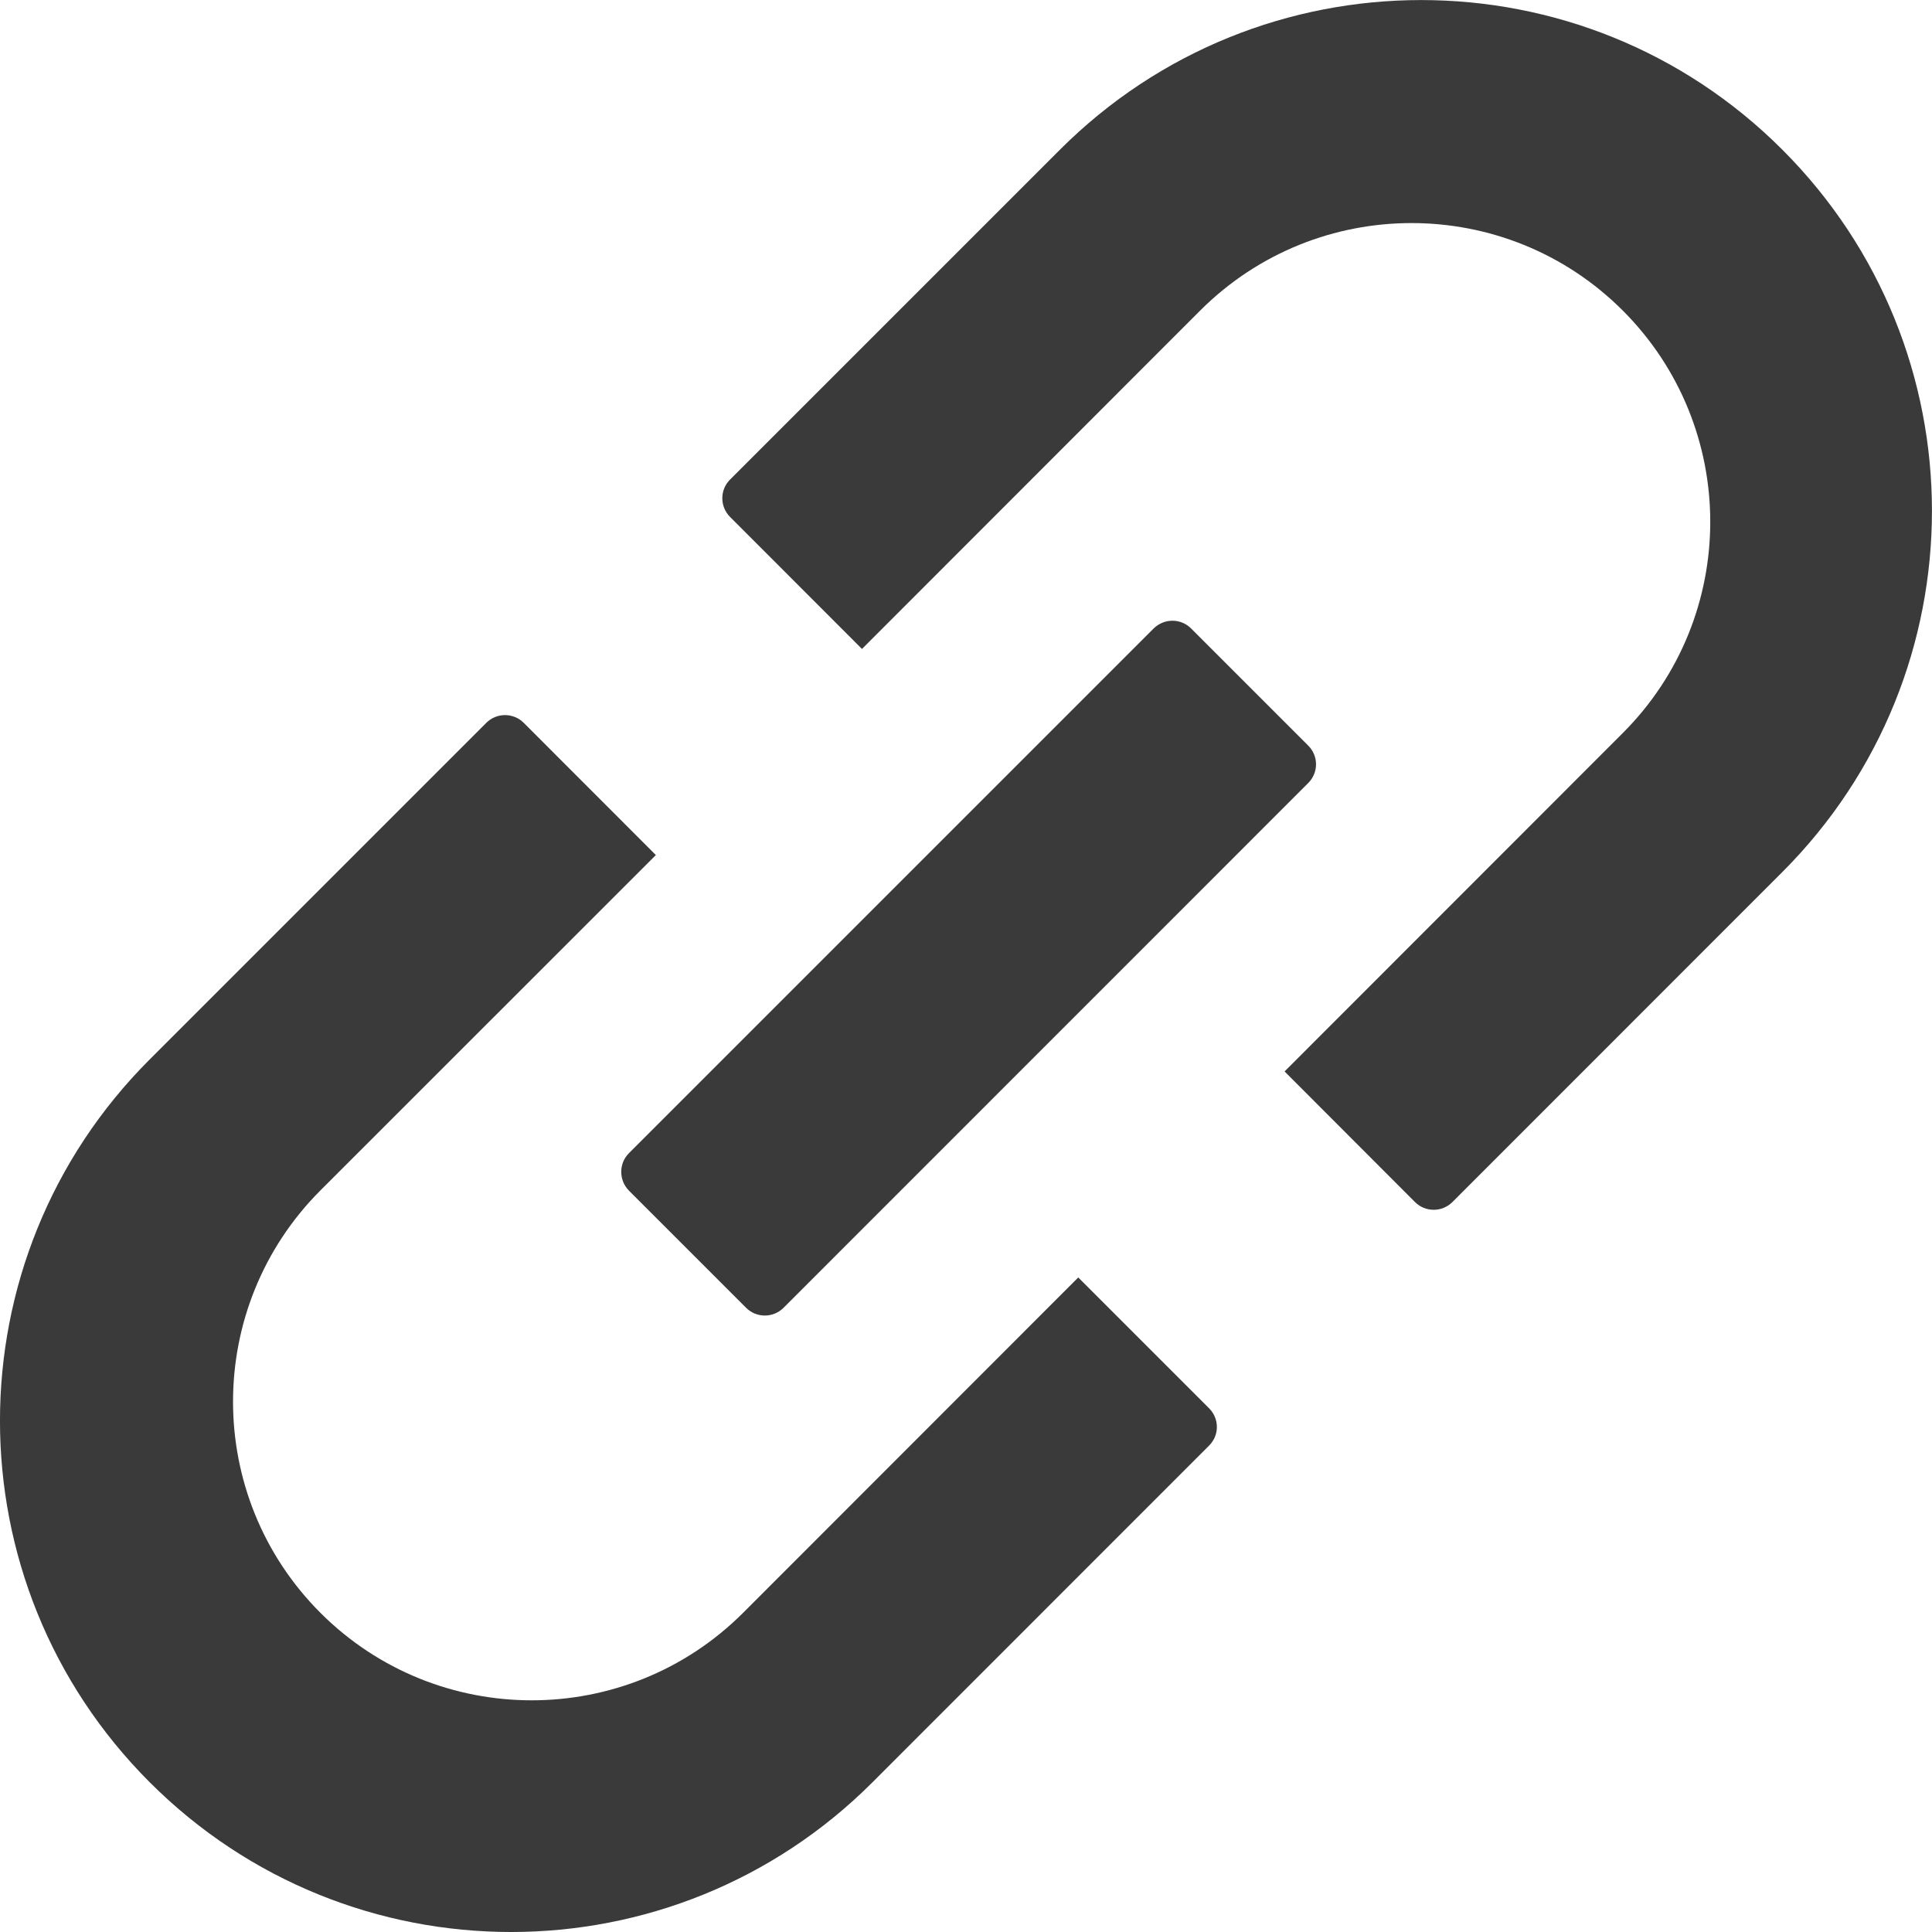 <?xml version="1.0" encoding="utf-8"?>
<!-- Generator: Adobe Illustrator 15.1.0, SVG Export Plug-In . SVG Version: 6.00 Build 0)  -->
<!DOCTYPE svg PUBLIC "-//W3C//DTD SVG 1.1//EN" "http://www.w3.org/Graphics/SVG/1.1/DTD/svg11.dtd">
<svg version="1.1" id="Layer_1" xmlns="http://www.w3.org/2000/svg" xmlns:xlink="http://www.w3.org/1999/xlink" x="0px" y="0px"
	 width="19px" height="19px" viewBox="-0.037 0 19 19" enable-background="new -0.037 0 19 19" xml:space="preserve">
<path fill="#3B3A3A" d="M12.596,10.537l3.326-3.328c1.147-1.147,1.147-3.007,0-4.155l0,0l0,0c-1.147-1.147-3.008-1.147-4.156,0
	L8.44,6.382L7.143,5.084l0,0c-0.102-0.102-0.102-0.267,0-0.368l3.244-3.244c1.962-1.962,5.144-1.962,7.104,0
	c1.962,1.961,1.962,5.142,0,7.104l-3.244,3.245l0,0c-0.102,0.102-0.267,0.102-0.369,0L12.596,10.537z M6.413,8.409l-3.298,3.297
	c-1.147,1.148-1.147,3.009,0,4.156l0,0l0,0c1.147,1.146,3.007,1.146,4.155,0l3.297-3.299l1.286,1.286
	c0.103,0.102,0.103,0.267,0,0.368l-3.309,3.31c-1.963,1.964-5.146,1.964-7.109,0c-1.963-1.963-1.963-5.146,0-7.108l3.31-3.31l0,0
	c0.102-0.102,0.267-0.102,0.369,0L6.413,8.409z M6.149,11.34l5.159-5.159c0.103-0.102,0.268-0.102,0.369,0l1.151,1.151
	c0.103,0.102,0.103,0.267,0,0.369l-5.159,5.16c-0.102,0.102-0.267,0.102-0.369,0l-1.151-1.151
	C6.047,11.607,6.047,11.441,6.149,11.34z"/>
</svg>
